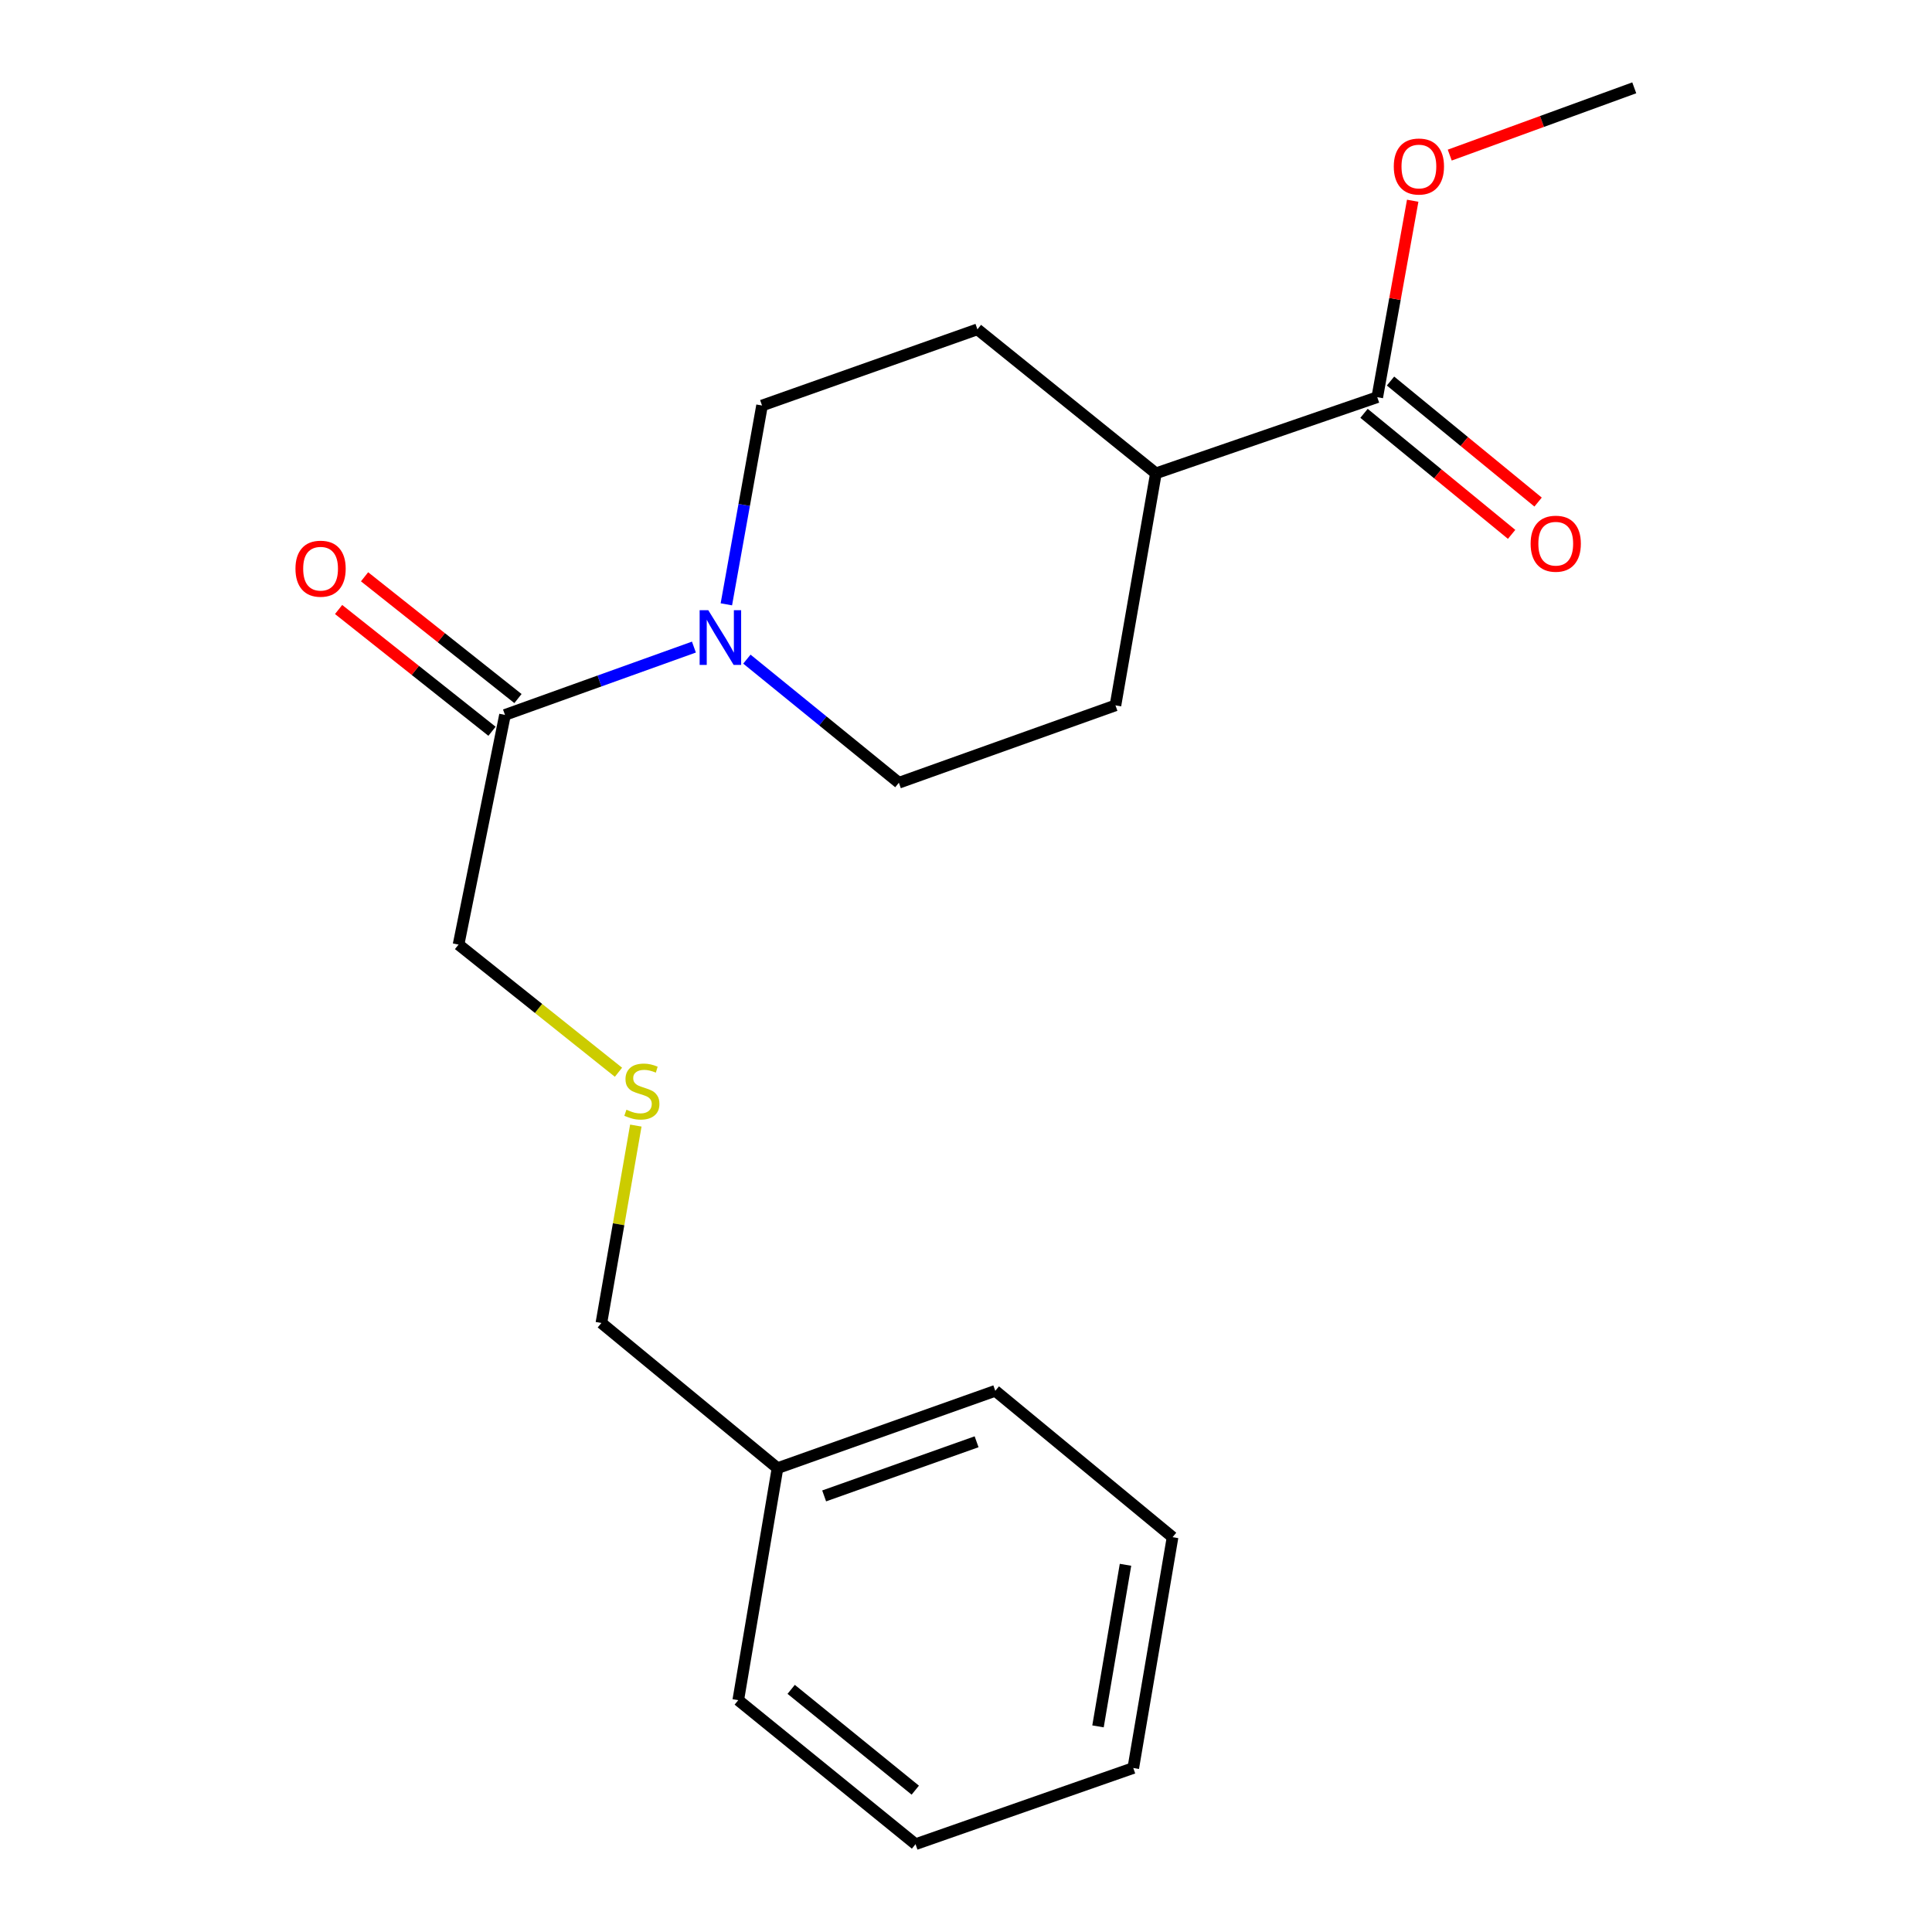 <?xml version='1.0' encoding='iso-8859-1'?>
<svg version='1.1' baseProfile='full'
              xmlns='http://www.w3.org/2000/svg'
                      xmlns:rdkit='http://www.rdkit.org/xml'
                      xmlns:xlink='http://www.w3.org/1999/xlink'
                  xml:space='preserve'
width='1000px' height='1000px' viewBox='0 0 1000 1000'>
<!-- END OF HEADER -->
<rect style='opacity:1.0;fill:#FFFFFF;stroke:none' width='1000' height='1000' x='0' y='0'> </rect>
<path class='bond-0' d='M 359.17,334.93 L 310.275,352.483' style='fill:none;fill-rule:evenodd;stroke:#0000FF;stroke-width:6px;stroke-linecap:butt;stroke-linejoin:miter;stroke-opacity:1' />
<path class='bond-0' d='M 310.275,352.483 L 261.379,370.037' style='fill:none;fill-rule:evenodd;stroke:#000000;stroke-width:6px;stroke-linecap:butt;stroke-linejoin:miter;stroke-opacity:1' />
<path class='bond-3' d='M 386.589,341.167 L 425.924,373.16' style='fill:none;fill-rule:evenodd;stroke:#0000FF;stroke-width:6px;stroke-linecap:butt;stroke-linejoin:miter;stroke-opacity:1' />
<path class='bond-3' d='M 425.924,373.16 L 465.258,405.152' style='fill:none;fill-rule:evenodd;stroke:#000000;stroke-width:6px;stroke-linecap:butt;stroke-linejoin:miter;stroke-opacity:1' />
<path class='bond-4' d='M 375.961,312.8 L 385.195,261.348' style='fill:none;fill-rule:evenodd;stroke:#0000FF;stroke-width:6px;stroke-linecap:butt;stroke-linejoin:miter;stroke-opacity:1' />
<path class='bond-4' d='M 385.195,261.348 L 394.428,209.896' style='fill:none;fill-rule:evenodd;stroke:#000000;stroke-width:6px;stroke-linecap:butt;stroke-linejoin:miter;stroke-opacity:1' />
<path class='bond-5' d='M 268.099,361.572 L 228.398,330.058' style='fill:none;fill-rule:evenodd;stroke:#000000;stroke-width:6px;stroke-linecap:butt;stroke-linejoin:miter;stroke-opacity:1' />
<path class='bond-5' d='M 228.398,330.058 L 188.697,298.544' style='fill:none;fill-rule:evenodd;stroke:#FF0000;stroke-width:6px;stroke-linecap:butt;stroke-linejoin:miter;stroke-opacity:1' />
<path class='bond-5' d='M 254.66,378.503 L 214.959,346.989' style='fill:none;fill-rule:evenodd;stroke:#000000;stroke-width:6px;stroke-linecap:butt;stroke-linejoin:miter;stroke-opacity:1' />
<path class='bond-5' d='M 214.959,346.989 L 175.258,315.475' style='fill:none;fill-rule:evenodd;stroke:#FF0000;stroke-width:6px;stroke-linecap:butt;stroke-linejoin:miter;stroke-opacity:1' />
<path class='bond-11' d='M 261.379,370.037 L 237.349,488.916' style='fill:none;fill-rule:evenodd;stroke:#000000;stroke-width:6px;stroke-linecap:butt;stroke-linejoin:miter;stroke-opacity:1' />
<path class='bond-1' d='M 712.874,205.584 L 598.295,244.998' style='fill:none;fill-rule:evenodd;stroke:#000000;stroke-width:6px;stroke-linecap:butt;stroke-linejoin:miter;stroke-opacity:1' />
<path class='bond-6' d='M 706.021,213.942 L 744.215,245.263' style='fill:none;fill-rule:evenodd;stroke:#000000;stroke-width:6px;stroke-linecap:butt;stroke-linejoin:miter;stroke-opacity:1' />
<path class='bond-6' d='M 744.215,245.263 L 782.408,276.585' style='fill:none;fill-rule:evenodd;stroke:#FF0000;stroke-width:6px;stroke-linecap:butt;stroke-linejoin:miter;stroke-opacity:1' />
<path class='bond-6' d='M 719.728,197.227 L 757.922,228.549' style='fill:none;fill-rule:evenodd;stroke:#000000;stroke-width:6px;stroke-linecap:butt;stroke-linejoin:miter;stroke-opacity:1' />
<path class='bond-6' d='M 757.922,228.549 L 796.116,259.87' style='fill:none;fill-rule:evenodd;stroke:#FF0000;stroke-width:6px;stroke-linecap:butt;stroke-linejoin:miter;stroke-opacity:1' />
<path class='bond-10' d='M 712.874,205.584 L 722.042,154.742' style='fill:none;fill-rule:evenodd;stroke:#000000;stroke-width:6px;stroke-linecap:butt;stroke-linejoin:miter;stroke-opacity:1' />
<path class='bond-10' d='M 722.042,154.742 L 731.21,103.901' style='fill:none;fill-rule:evenodd;stroke:#FF0000;stroke-width:6px;stroke-linecap:butt;stroke-linejoin:miter;stroke-opacity:1' />
<path class='bond-2' d='M 598.295,244.998 L 505.909,170.47' style='fill:none;fill-rule:evenodd;stroke:#000000;stroke-width:6px;stroke-linecap:butt;stroke-linejoin:miter;stroke-opacity:1' />
<path class='bond-20' d='M 598.295,244.998 L 577.363,365.101' style='fill:none;fill-rule:evenodd;stroke:#000000;stroke-width:6px;stroke-linecap:butt;stroke-linejoin:miter;stroke-opacity:1' />
<path class='bond-8' d='M 465.258,405.152 L 577.363,365.101' style='fill:none;fill-rule:evenodd;stroke:#000000;stroke-width:6px;stroke-linecap:butt;stroke-linejoin:miter;stroke-opacity:1' />
<path class='bond-7' d='M 394.428,209.896 L 505.909,170.47' style='fill:none;fill-rule:evenodd;stroke:#000000;stroke-width:6px;stroke-linecap:butt;stroke-linejoin:miter;stroke-opacity:1' />
<path class='bond-9' d='M 320.118,554.996 L 278.733,521.956' style='fill:none;fill-rule:evenodd;stroke:#CCCC00;stroke-width:6px;stroke-linecap:butt;stroke-linejoin:miter;stroke-opacity:1' />
<path class='bond-9' d='M 278.733,521.956 L 237.349,488.916' style='fill:none;fill-rule:evenodd;stroke:#000000;stroke-width:6px;stroke-linecap:butt;stroke-linejoin:miter;stroke-opacity:1' />
<path class='bond-13' d='M 329.105,582.597 L 320.191,633.685' style='fill:none;fill-rule:evenodd;stroke:#CCCC00;stroke-width:6px;stroke-linecap:butt;stroke-linejoin:miter;stroke-opacity:1' />
<path class='bond-13' d='M 320.191,633.685 L 311.277,684.772' style='fill:none;fill-rule:evenodd;stroke:#000000;stroke-width:6px;stroke-linecap:butt;stroke-linejoin:miter;stroke-opacity:1' />
<path class='bond-14' d='M 750.385,80.283 L 798.136,62.869' style='fill:none;fill-rule:evenodd;stroke:#FF0000;stroke-width:6px;stroke-linecap:butt;stroke-linejoin:miter;stroke-opacity:1' />
<path class='bond-14' d='M 798.136,62.869 L 845.887,45.455' style='fill:none;fill-rule:evenodd;stroke:#000000;stroke-width:6px;stroke-linecap:butt;stroke-linejoin:miter;stroke-opacity:1' />
<path class='bond-12' d='M 402.438,759.914 L 311.277,684.772' style='fill:none;fill-rule:evenodd;stroke:#000000;stroke-width:6px;stroke-linecap:butt;stroke-linejoin:miter;stroke-opacity:1' />
<path class='bond-15' d='M 402.438,759.914 L 515.156,719.887' style='fill:none;fill-rule:evenodd;stroke:#000000;stroke-width:6px;stroke-linecap:butt;stroke-linejoin:miter;stroke-opacity:1' />
<path class='bond-15' d='M 426.58,774.28 L 505.482,746.261' style='fill:none;fill-rule:evenodd;stroke:#000000;stroke-width:6px;stroke-linecap:butt;stroke-linejoin:miter;stroke-opacity:1' />
<path class='bond-16' d='M 402.438,759.914 L 382.119,880.005' style='fill:none;fill-rule:evenodd;stroke:#000000;stroke-width:6px;stroke-linecap:butt;stroke-linejoin:miter;stroke-opacity:1' />
<path class='bond-17' d='M 515.156,719.887 L 606.918,795.641' style='fill:none;fill-rule:evenodd;stroke:#000000;stroke-width:6px;stroke-linecap:butt;stroke-linejoin:miter;stroke-opacity:1' />
<path class='bond-18' d='M 382.119,880.005 L 473.881,954.545' style='fill:none;fill-rule:evenodd;stroke:#000000;stroke-width:6px;stroke-linecap:butt;stroke-linejoin:miter;stroke-opacity:1' />
<path class='bond-18' d='M 409.513,874.408 L 473.746,926.586' style='fill:none;fill-rule:evenodd;stroke:#000000;stroke-width:6px;stroke-linecap:butt;stroke-linejoin:miter;stroke-opacity:1' />
<path class='bond-21' d='M 606.918,795.641 L 586.586,915.119' style='fill:none;fill-rule:evenodd;stroke:#000000;stroke-width:6px;stroke-linecap:butt;stroke-linejoin:miter;stroke-opacity:1' />
<path class='bond-21' d='M 582.558,809.936 L 568.326,893.571' style='fill:none;fill-rule:evenodd;stroke:#000000;stroke-width:6px;stroke-linecap:butt;stroke-linejoin:miter;stroke-opacity:1' />
<path class='bond-19' d='M 473.881,954.545 L 586.586,915.119' style='fill:none;fill-rule:evenodd;stroke:#000000;stroke-width:6px;stroke-linecap:butt;stroke-linejoin:miter;stroke-opacity:1' />
<path  class='atom-0' d='M 366.612 315.851
L 375.892 330.851
Q 376.812 332.331, 378.292 335.011
Q 379.772 337.691, 379.852 337.851
L 379.852 315.851
L 383.612 315.851
L 383.612 344.171
L 379.732 344.171
L 369.772 327.771
Q 368.612 325.851, 367.372 323.651
Q 366.172 321.451, 365.812 320.771
L 365.812 344.171
L 362.132 344.171
L 362.132 315.851
L 366.612 315.851
' fill='#0000FF'/>
<path  class='atom-6' d='M 152.931 294.352
Q 152.931 287.552, 156.291 283.752
Q 159.651 279.952, 165.931 279.952
Q 172.211 279.952, 175.571 283.752
Q 178.931 287.552, 178.931 294.352
Q 178.931 301.232, 175.531 305.152
Q 172.131 309.032, 165.931 309.032
Q 159.691 309.032, 156.291 305.152
Q 152.931 301.272, 152.931 294.352
M 165.931 305.832
Q 170.251 305.832, 172.571 302.952
Q 174.931 300.032, 174.931 294.352
Q 174.931 288.792, 172.571 285.992
Q 170.251 283.152, 165.931 283.152
Q 161.611 283.152, 159.251 285.952
Q 156.931 288.752, 156.931 294.352
Q 156.931 300.072, 159.251 302.952
Q 161.611 305.832, 165.931 305.832
' fill='#FF0000'/>
<path  class='atom-7' d='M 792.249 281.418
Q 792.249 274.618, 795.609 270.818
Q 798.969 267.018, 805.249 267.018
Q 811.529 267.018, 814.889 270.818
Q 818.249 274.618, 818.249 281.418
Q 818.249 288.298, 814.849 292.218
Q 811.449 296.098, 805.249 296.098
Q 799.009 296.098, 795.609 292.218
Q 792.249 288.338, 792.249 281.418
M 805.249 292.898
Q 809.569 292.898, 811.889 290.018
Q 814.249 287.098, 814.249 281.418
Q 814.249 275.858, 811.889 273.058
Q 809.569 270.218, 805.249 270.218
Q 800.929 270.218, 798.569 273.018
Q 796.249 275.818, 796.249 281.418
Q 796.249 287.138, 798.569 290.018
Q 800.929 292.898, 805.249 292.898
' fill='#FF0000'/>
<path  class='atom-10' d='M 324.233 574.389
Q 324.553 574.509, 325.873 575.069
Q 327.193 575.629, 328.633 575.989
Q 330.113 576.309, 331.553 576.309
Q 334.233 576.309, 335.793 575.029
Q 337.353 573.709, 337.353 571.429
Q 337.353 569.869, 336.553 568.909
Q 335.793 567.949, 334.593 567.429
Q 333.393 566.909, 331.393 566.309
Q 328.873 565.549, 327.353 564.829
Q 325.873 564.109, 324.793 562.589
Q 323.753 561.069, 323.753 558.509
Q 323.753 554.949, 326.153 552.749
Q 328.593 550.549, 333.393 550.549
Q 336.673 550.549, 340.393 552.109
L 339.473 555.189
Q 336.073 553.789, 333.513 553.789
Q 330.753 553.789, 329.233 554.949
Q 327.713 556.069, 327.753 558.029
Q 327.753 559.549, 328.513 560.469
Q 329.313 561.389, 330.433 561.909
Q 331.593 562.429, 333.513 563.029
Q 336.073 563.829, 337.593 564.629
Q 339.113 565.429, 340.193 567.069
Q 341.313 568.669, 341.313 571.429
Q 341.313 575.349, 338.673 577.469
Q 336.073 579.549, 331.713 579.549
Q 329.193 579.549, 327.273 578.989
Q 325.393 578.469, 323.153 577.549
L 324.233 574.389
' fill='#CCCC00'/>
<path  class='atom-11' d='M 721.419 86.185
Q 721.419 79.385, 724.779 75.585
Q 728.139 71.785, 734.419 71.785
Q 740.699 71.785, 744.059 75.585
Q 747.419 79.385, 747.419 86.185
Q 747.419 93.065, 744.019 96.985
Q 740.619 100.865, 734.419 100.865
Q 728.179 100.865, 724.779 96.985
Q 721.419 93.105, 721.419 86.185
M 734.419 97.665
Q 738.739 97.665, 741.059 94.785
Q 743.419 91.865, 743.419 86.185
Q 743.419 80.625, 741.059 77.825
Q 738.739 74.985, 734.419 74.985
Q 730.099 74.985, 727.739 77.785
Q 725.419 80.585, 725.419 86.185
Q 725.419 91.905, 727.739 94.785
Q 730.099 97.665, 734.419 97.665
' fill='#FF0000'/>
</svg>
